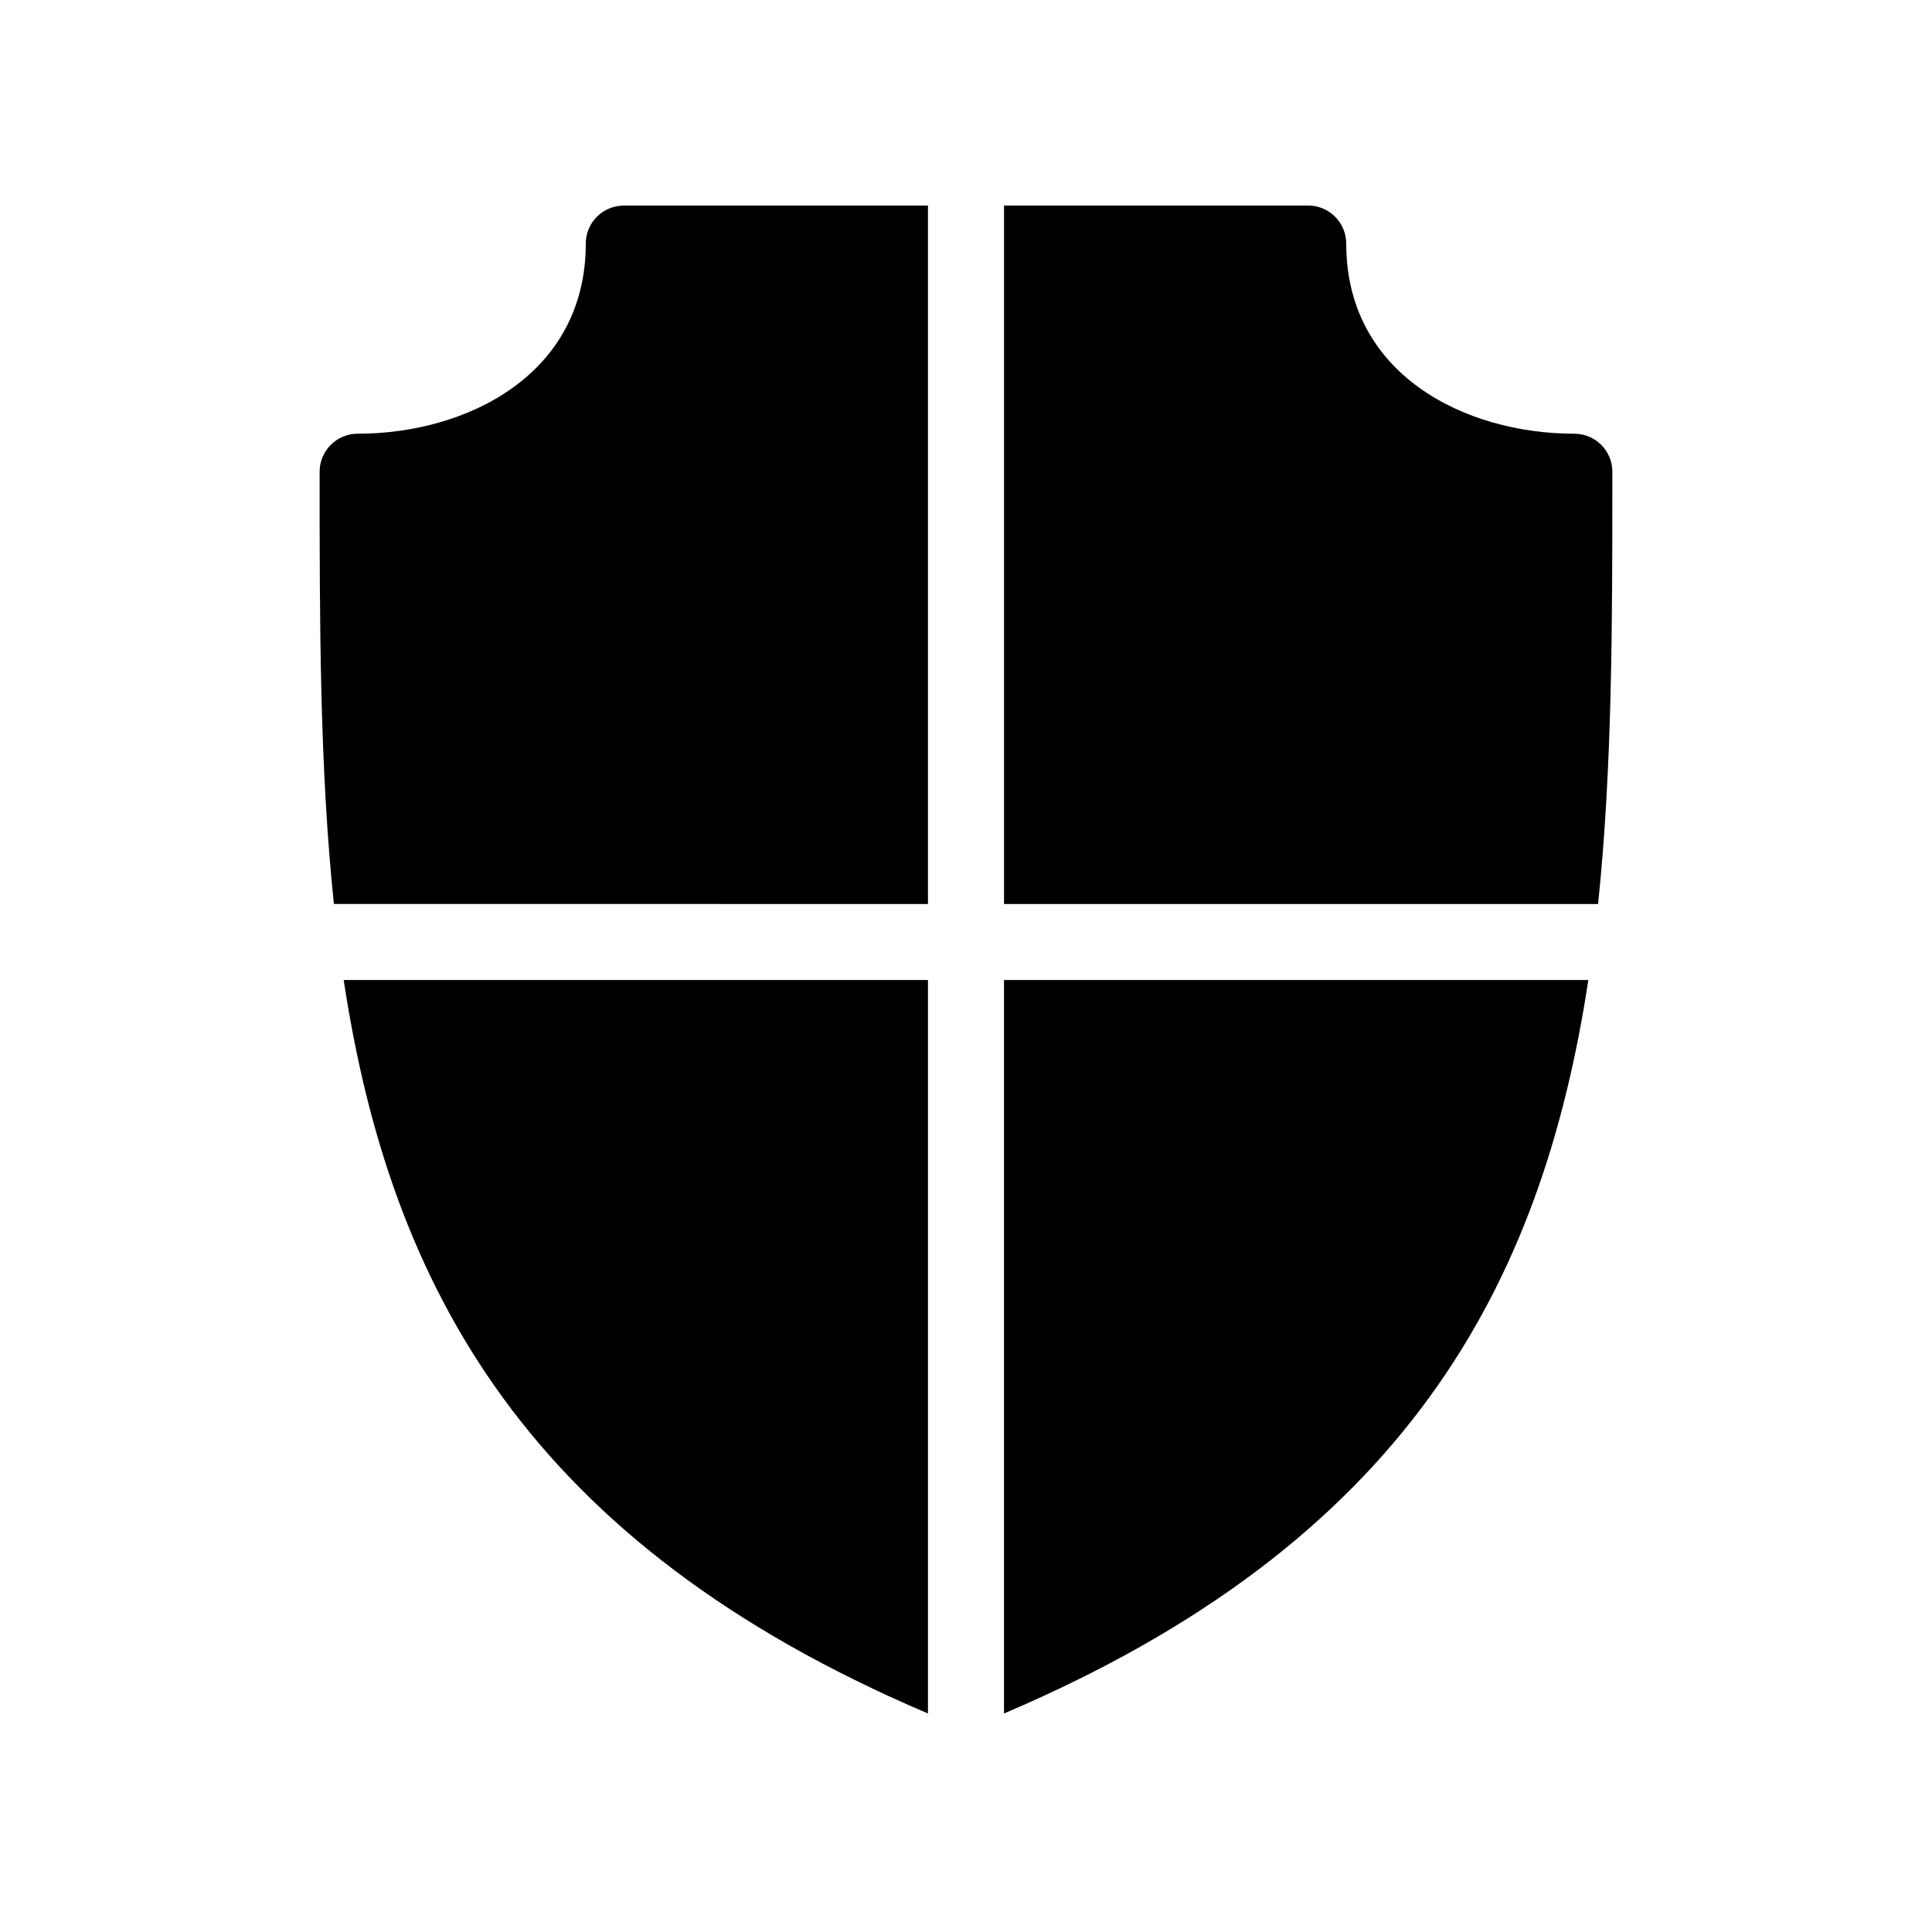 <?xml version="1.0" encoding="UTF-8"?>
<!-- The Best Svg Icon site in the world: iconSvg.co, Visit us! https://iconsvg.co -->
<svg fill="#000000" width="800px" height="800px" version="1.1" viewBox="144 144 512 512" xmlns="http://www.w3.org/2000/svg">
 <path d="m309.31 198.48h80.609v185.09l-157.43-0.004c-3.781-36.117-3.785-74.562-3.785-114.55 0-5.562 4.516-10.078 10.078-10.078 29.113 0 60.457-15.766 60.457-50.383 0-5.559 4.512-10.07 10.074-10.07zm251.91 60.457c-29.113 0-60.457-15.766-60.457-50.383 0-5.562-4.516-10.078-10.078-10.078l-80.609 0.004v185.09h157.43c3.781-36.121 3.785-74.566 3.785-114.55 0-5.562-4.512-10.074-10.074-10.074zm-171.3 339.15v-194.37h-154.84c12.301 81.16 48.551 149.15 154.84 194.37zm20.152 0c106.29-45.227 142.54-113.21 154.85-194.38h-154.85z"/>
</svg>